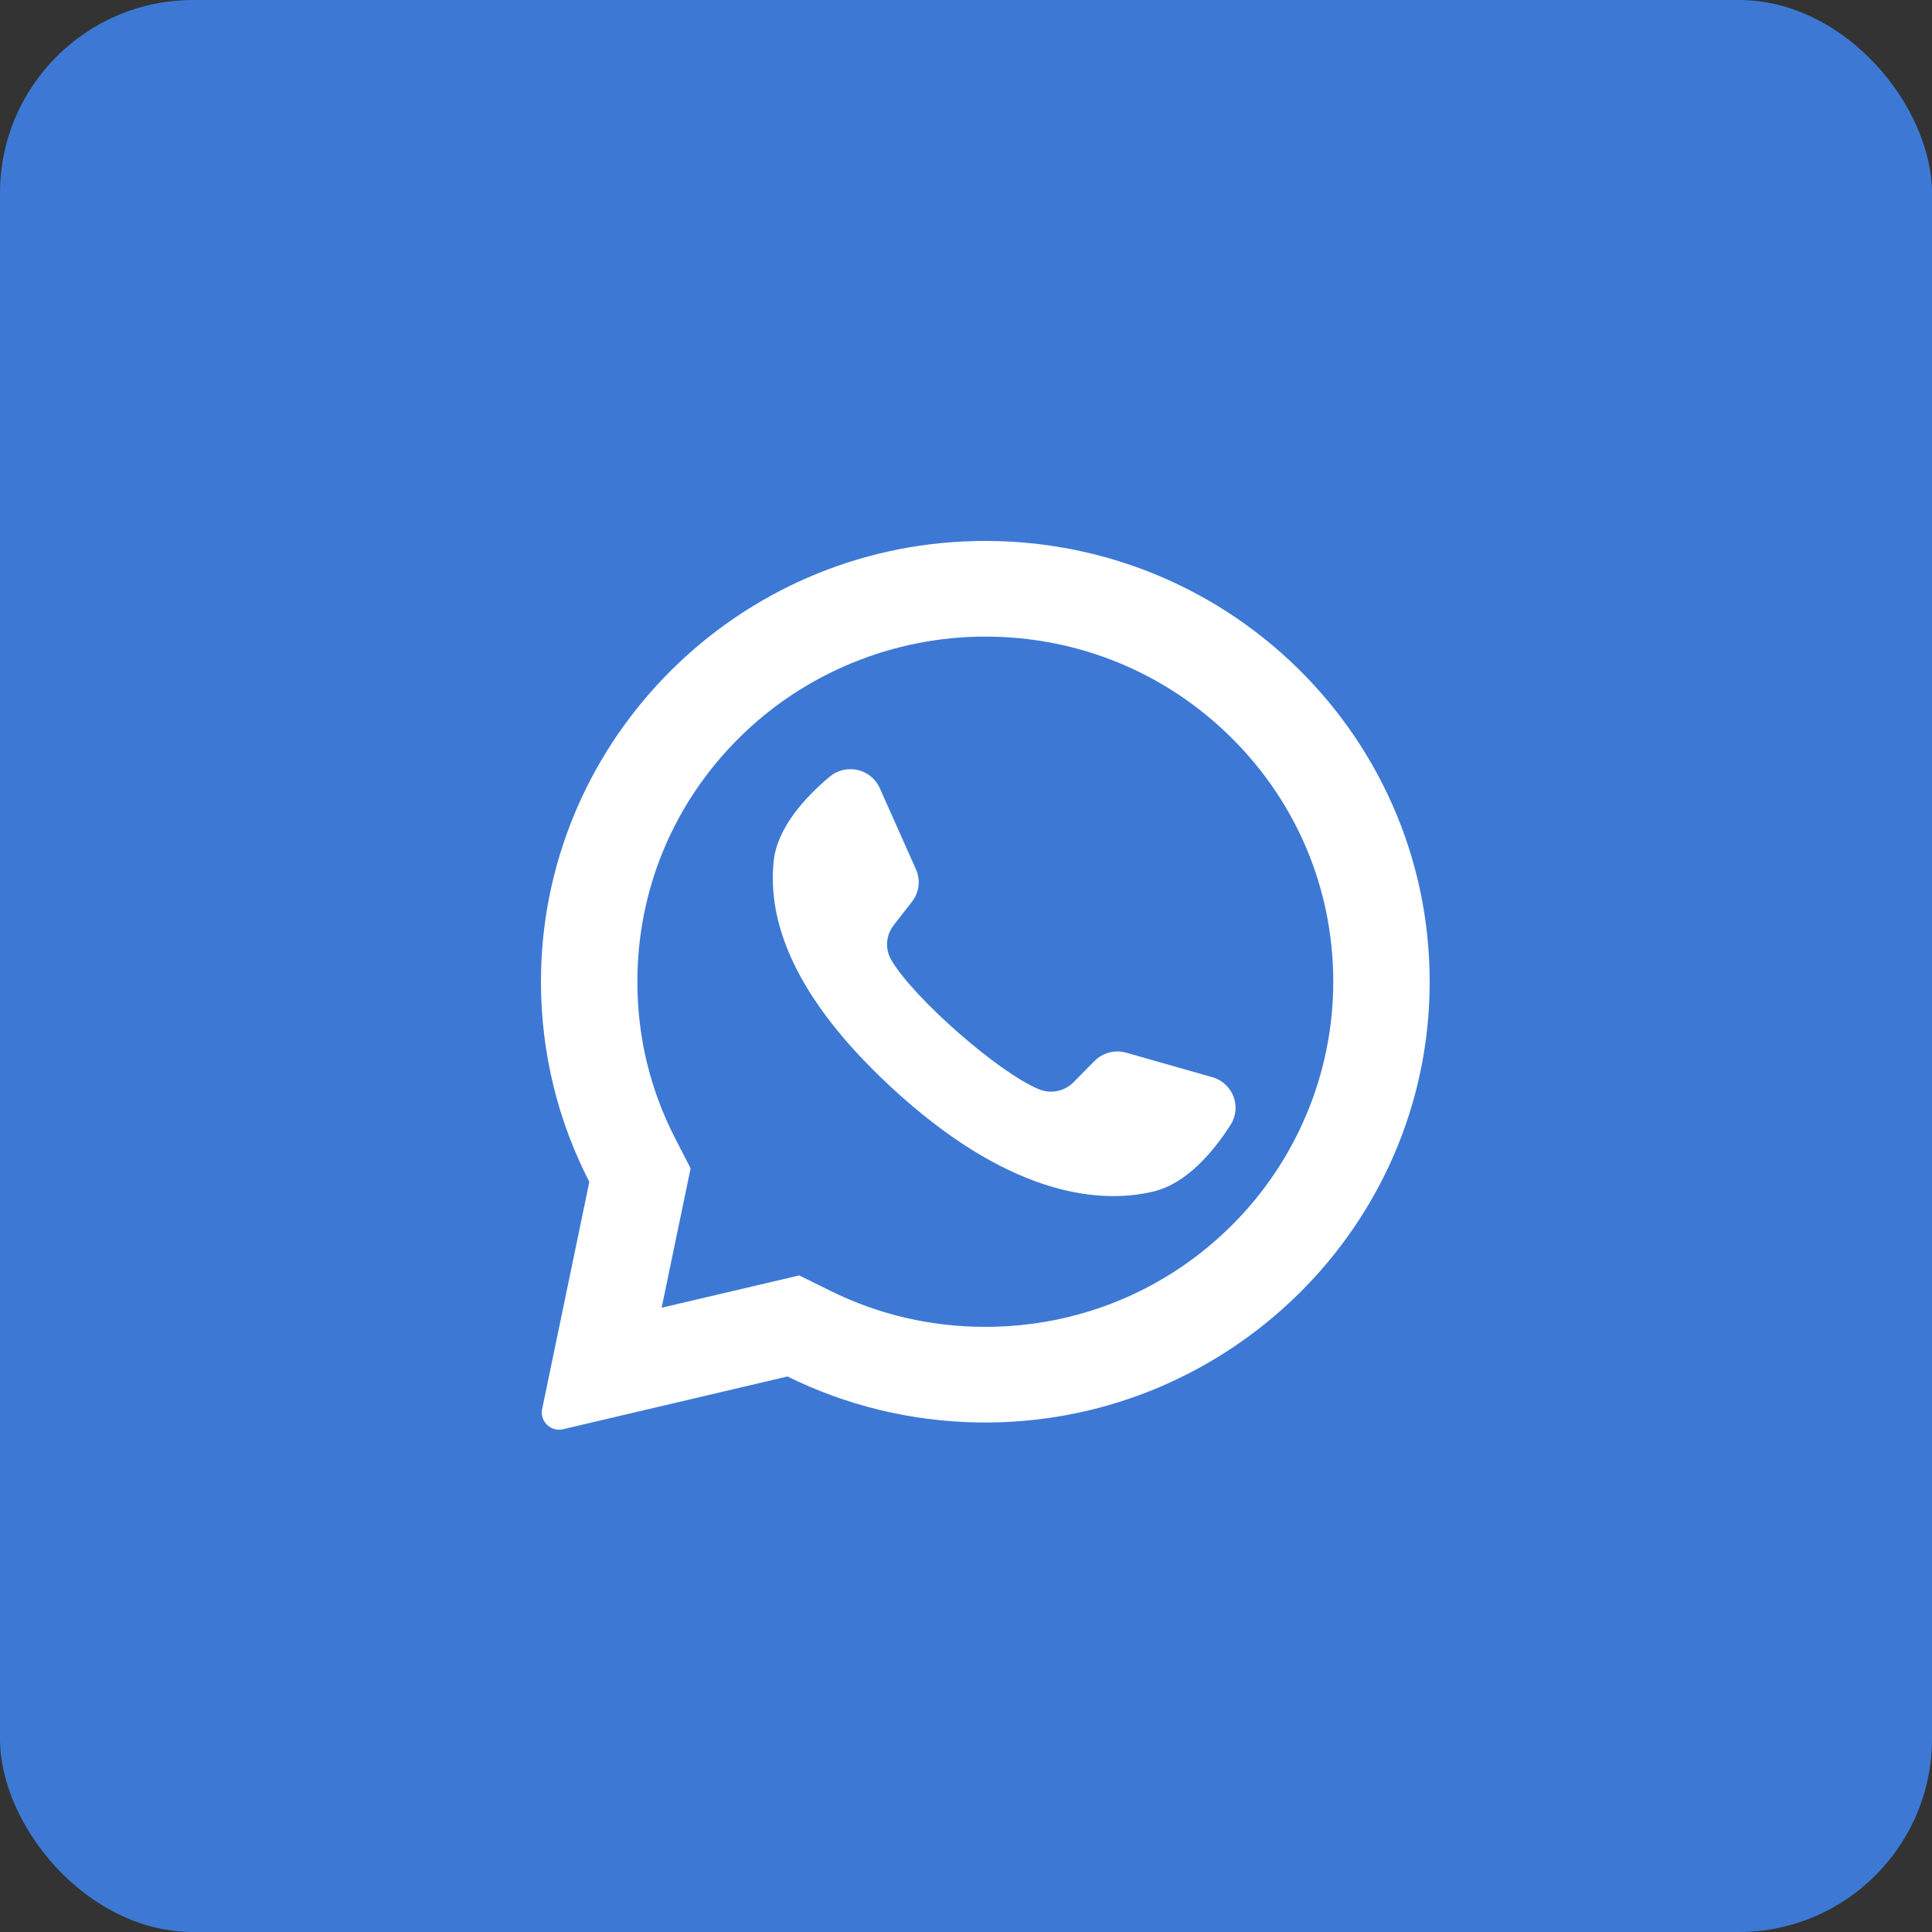 <?xml version="1.0" encoding="UTF-8"?> <svg xmlns="http://www.w3.org/2000/svg" width="50" height="50" viewBox="0 0 50 50" fill="none"><rect x="0" y="0" width="50" height="50" fill="#333333" stroke="none"/><rect width="50" height="50" rx="5" fill="#3D79D4"></rect><path d="M24.938 14.013C18.814 14.303 13.982 19.361 14 25.442C14.006 27.294 14.457 29.043 15.252 30.587L14.031 36.466C13.965 36.784 14.254 37.062 14.572 36.988L20.38 35.623C21.872 36.36 23.547 36.786 25.321 36.813C31.58 36.908 36.799 31.978 36.994 25.772C37.203 19.119 31.668 13.695 24.938 14.013ZM31.867 31.723C30.166 33.41 27.905 34.339 25.5 34.339C24.092 34.339 22.743 34.025 21.492 33.407L20.684 33.008L17.123 33.844L17.873 30.236L17.474 29.462C16.825 28.2 16.495 26.836 16.495 25.407C16.495 23.021 17.432 20.778 19.133 19.091C20.818 17.419 23.116 16.475 25.5 16.475C27.905 16.475 30.166 17.404 31.867 19.091C33.568 20.778 34.505 23.021 34.505 25.407C34.505 27.771 33.553 30.051 31.867 31.723Z" fill="white"></path><path d="M31.375 27.878L29.148 27.244C28.855 27.16 28.54 27.243 28.326 27.458L27.782 28.009C27.552 28.241 27.203 28.316 26.899 28.194C25.846 27.77 23.629 25.816 23.063 24.838C22.9 24.556 22.927 24.203 23.127 23.946L23.603 23.335C23.789 23.096 23.828 22.775 23.705 22.499L22.768 20.396C22.543 19.893 21.895 19.746 21.471 20.102C20.849 20.623 20.111 21.416 20.022 22.294C19.864 23.842 20.533 25.793 23.064 28.137C25.988 30.844 28.33 31.201 29.855 30.835C30.719 30.627 31.41 29.794 31.846 29.113C32.144 28.648 31.909 28.03 31.375 27.878Z" fill="white"></path></svg> 